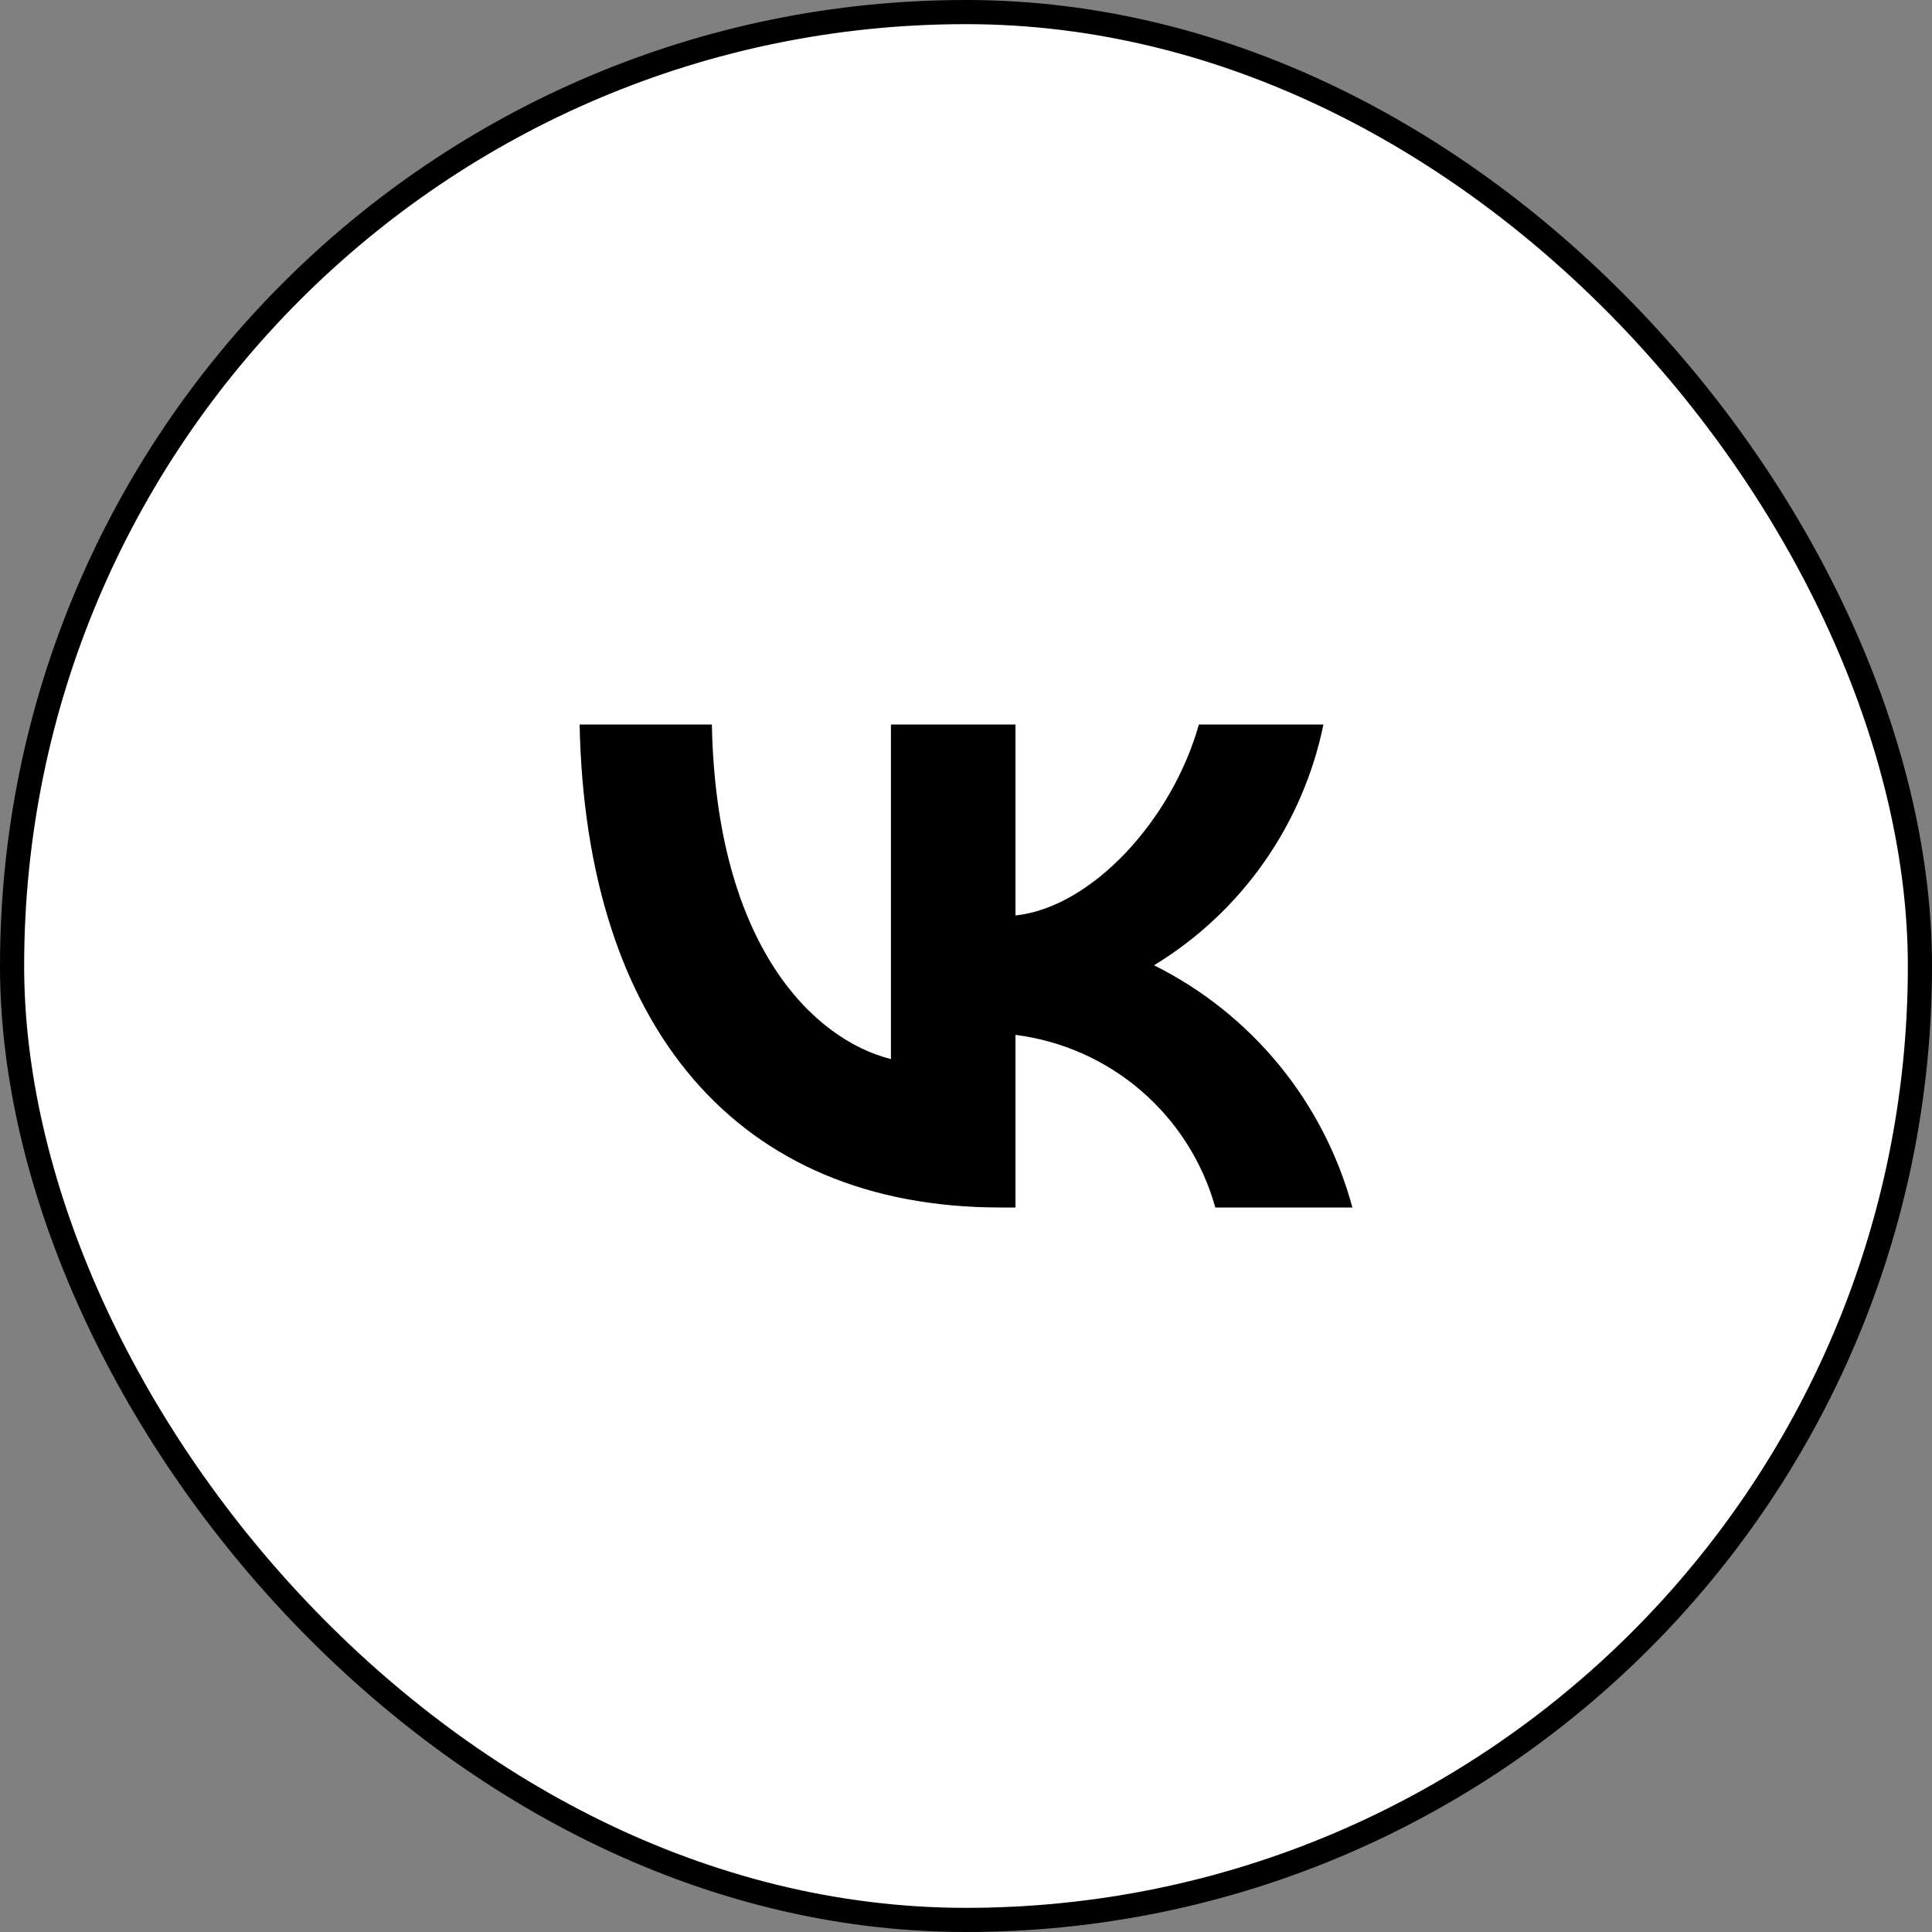<?xml version="1.0" encoding="UTF-8"?> <svg xmlns="http://www.w3.org/2000/svg" width="80" height="80" viewBox="0 0 80 80" fill="none"><rect x="0" y="0" width="80" height="80" fill="#808080" stroke="none"/><rect x="0.5" y="0.5" width="79" height="79" rx="39.5" fill="white" stroke="#F08338" style="fill:white;fill-opacity:1;stroke:#F08338;stroke:color(display-p3 0.941 0.514 0.22);stroke-opacity:1;"></rect><path d="M41.429 50C30.496 50 24.26 42.492 24 30H29.477C29.657 39.169 33.694 43.053 36.892 43.854V30H42.049V37.908C45.207 37.568 48.525 33.964 49.644 30H54.801C54.379 32.056 53.538 34.002 52.331 35.718C51.124 37.433 49.576 38.881 47.785 39.97C49.785 40.965 51.55 42.374 52.967 44.102C54.383 45.831 55.416 47.842 56 50H50.324C49.8 48.125 48.735 46.447 47.263 45.175C45.791 43.904 43.977 43.096 42.049 42.853V50H41.429V50Z" fill="#F08338" style="fill:#F08338;fill:color(display-p3 0.941 0.514 0.22);fill-opacity:1;"></path></svg> 